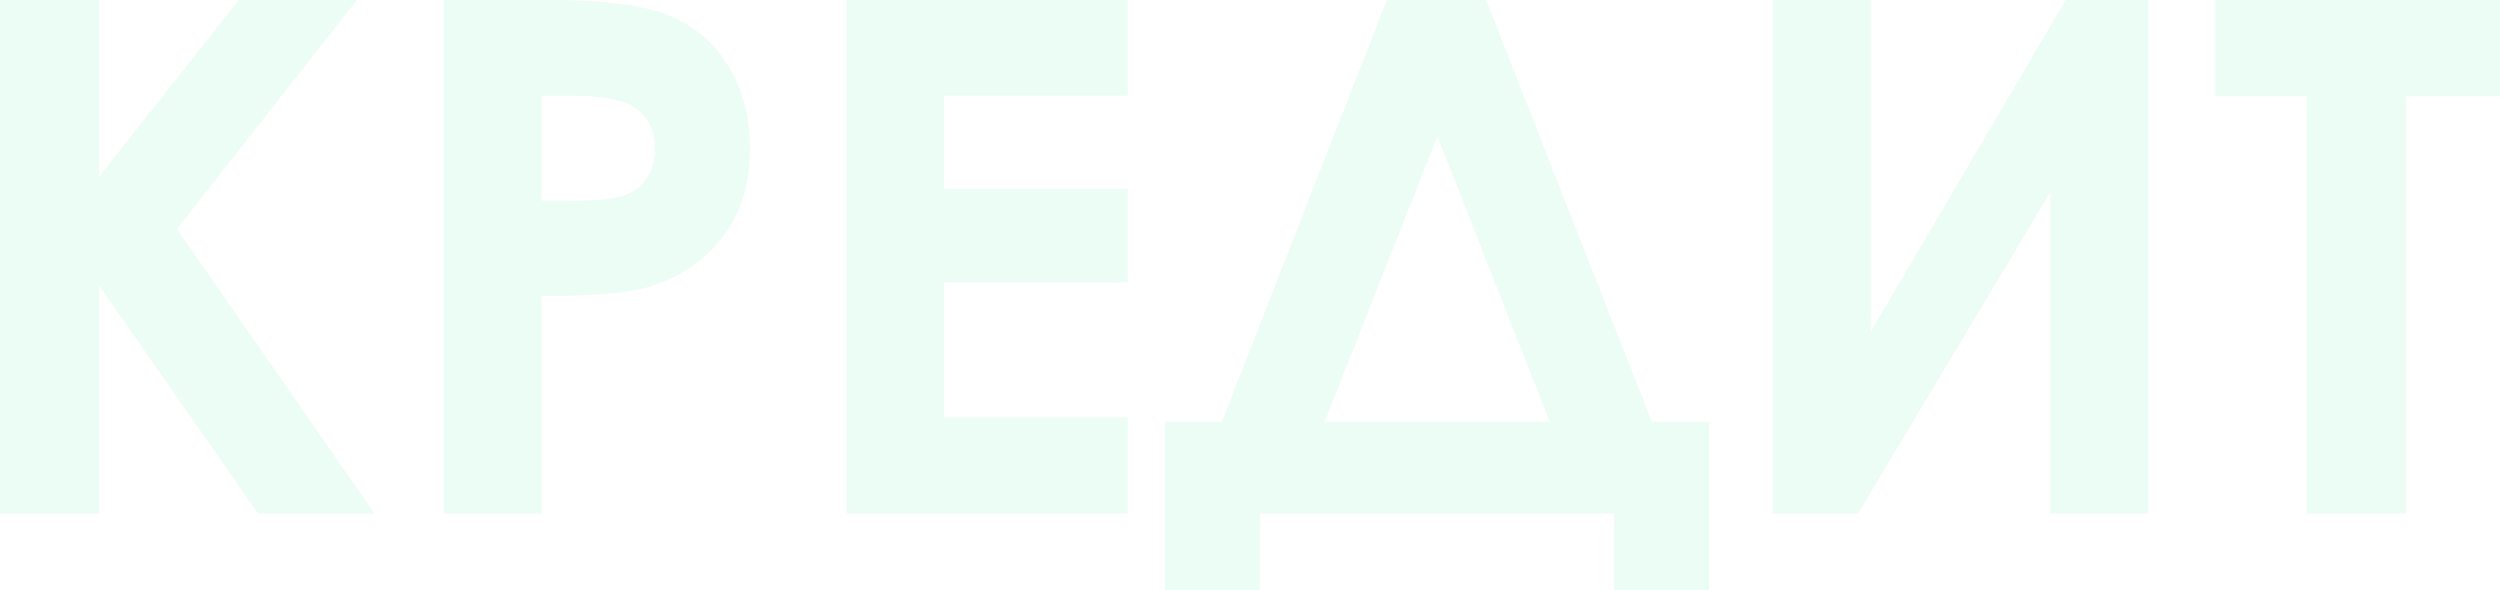 <svg width="953" height="225" viewBox="0 0 953 225" fill="none" xmlns="http://www.w3.org/2000/svg">
<path d="M0 0H37.784V67.327L91.054 0H136.047L67.423 87.286L142.723 195.727H98.397L37.784 108.841V195.727H0V0Z" fill="#33E69D" fill-opacity="0.1"/>
<path d="M169.158 0H208.811C230.262 0 245.704 1.996 255.139 5.988C264.663 9.891 272.139 16.277 277.569 25.148C283.087 33.93 285.847 44.486 285.847 56.816C285.847 70.476 282.242 81.83 275.032 90.878C267.912 99.926 258.21 106.224 245.927 109.772C238.717 111.813 225.589 112.833 206.541 112.833V195.727H169.158V0ZM206.541 76.508H218.424C227.769 76.508 234.267 75.843 237.916 74.512C241.565 73.182 244.414 71.008 246.461 67.992C248.597 64.888 249.665 61.162 249.665 56.816C249.665 49.276 246.728 43.776 240.853 40.316C236.581 37.744 228.659 36.458 217.089 36.458H206.541V76.508Z" fill="#33E69D" fill-opacity="0.1"/>
<path d="M322.696 0H429.905V36.458H359.812V71.851H429.905V107.643H359.812V159.137H429.905V195.727H322.696V0Z" fill="#33E69D" fill-opacity="0.1"/>
<path d="M528.703 0H566.486L629.637 160.733H651.533V225H615.351V195.727H480.238V225H444.057V160.733H465.819L528.703 0ZM547.928 51.892L504.938 160.733H590.785L547.928 51.892Z" fill="#33E69D" fill-opacity="0.1"/>
<path d="M818.955 0V195.727H781.572V73.182L708.275 195.727H675.698V0H713.081V126.538L787.447 0H818.955Z" fill="#33E69D" fill-opacity="0.1"/>
<path d="M844.456 0H953V36.724H917.219V195.727H879.302V36.724H844.456V0Z" fill="#33E69D" fill-opacity="0.1"/>
</svg>

